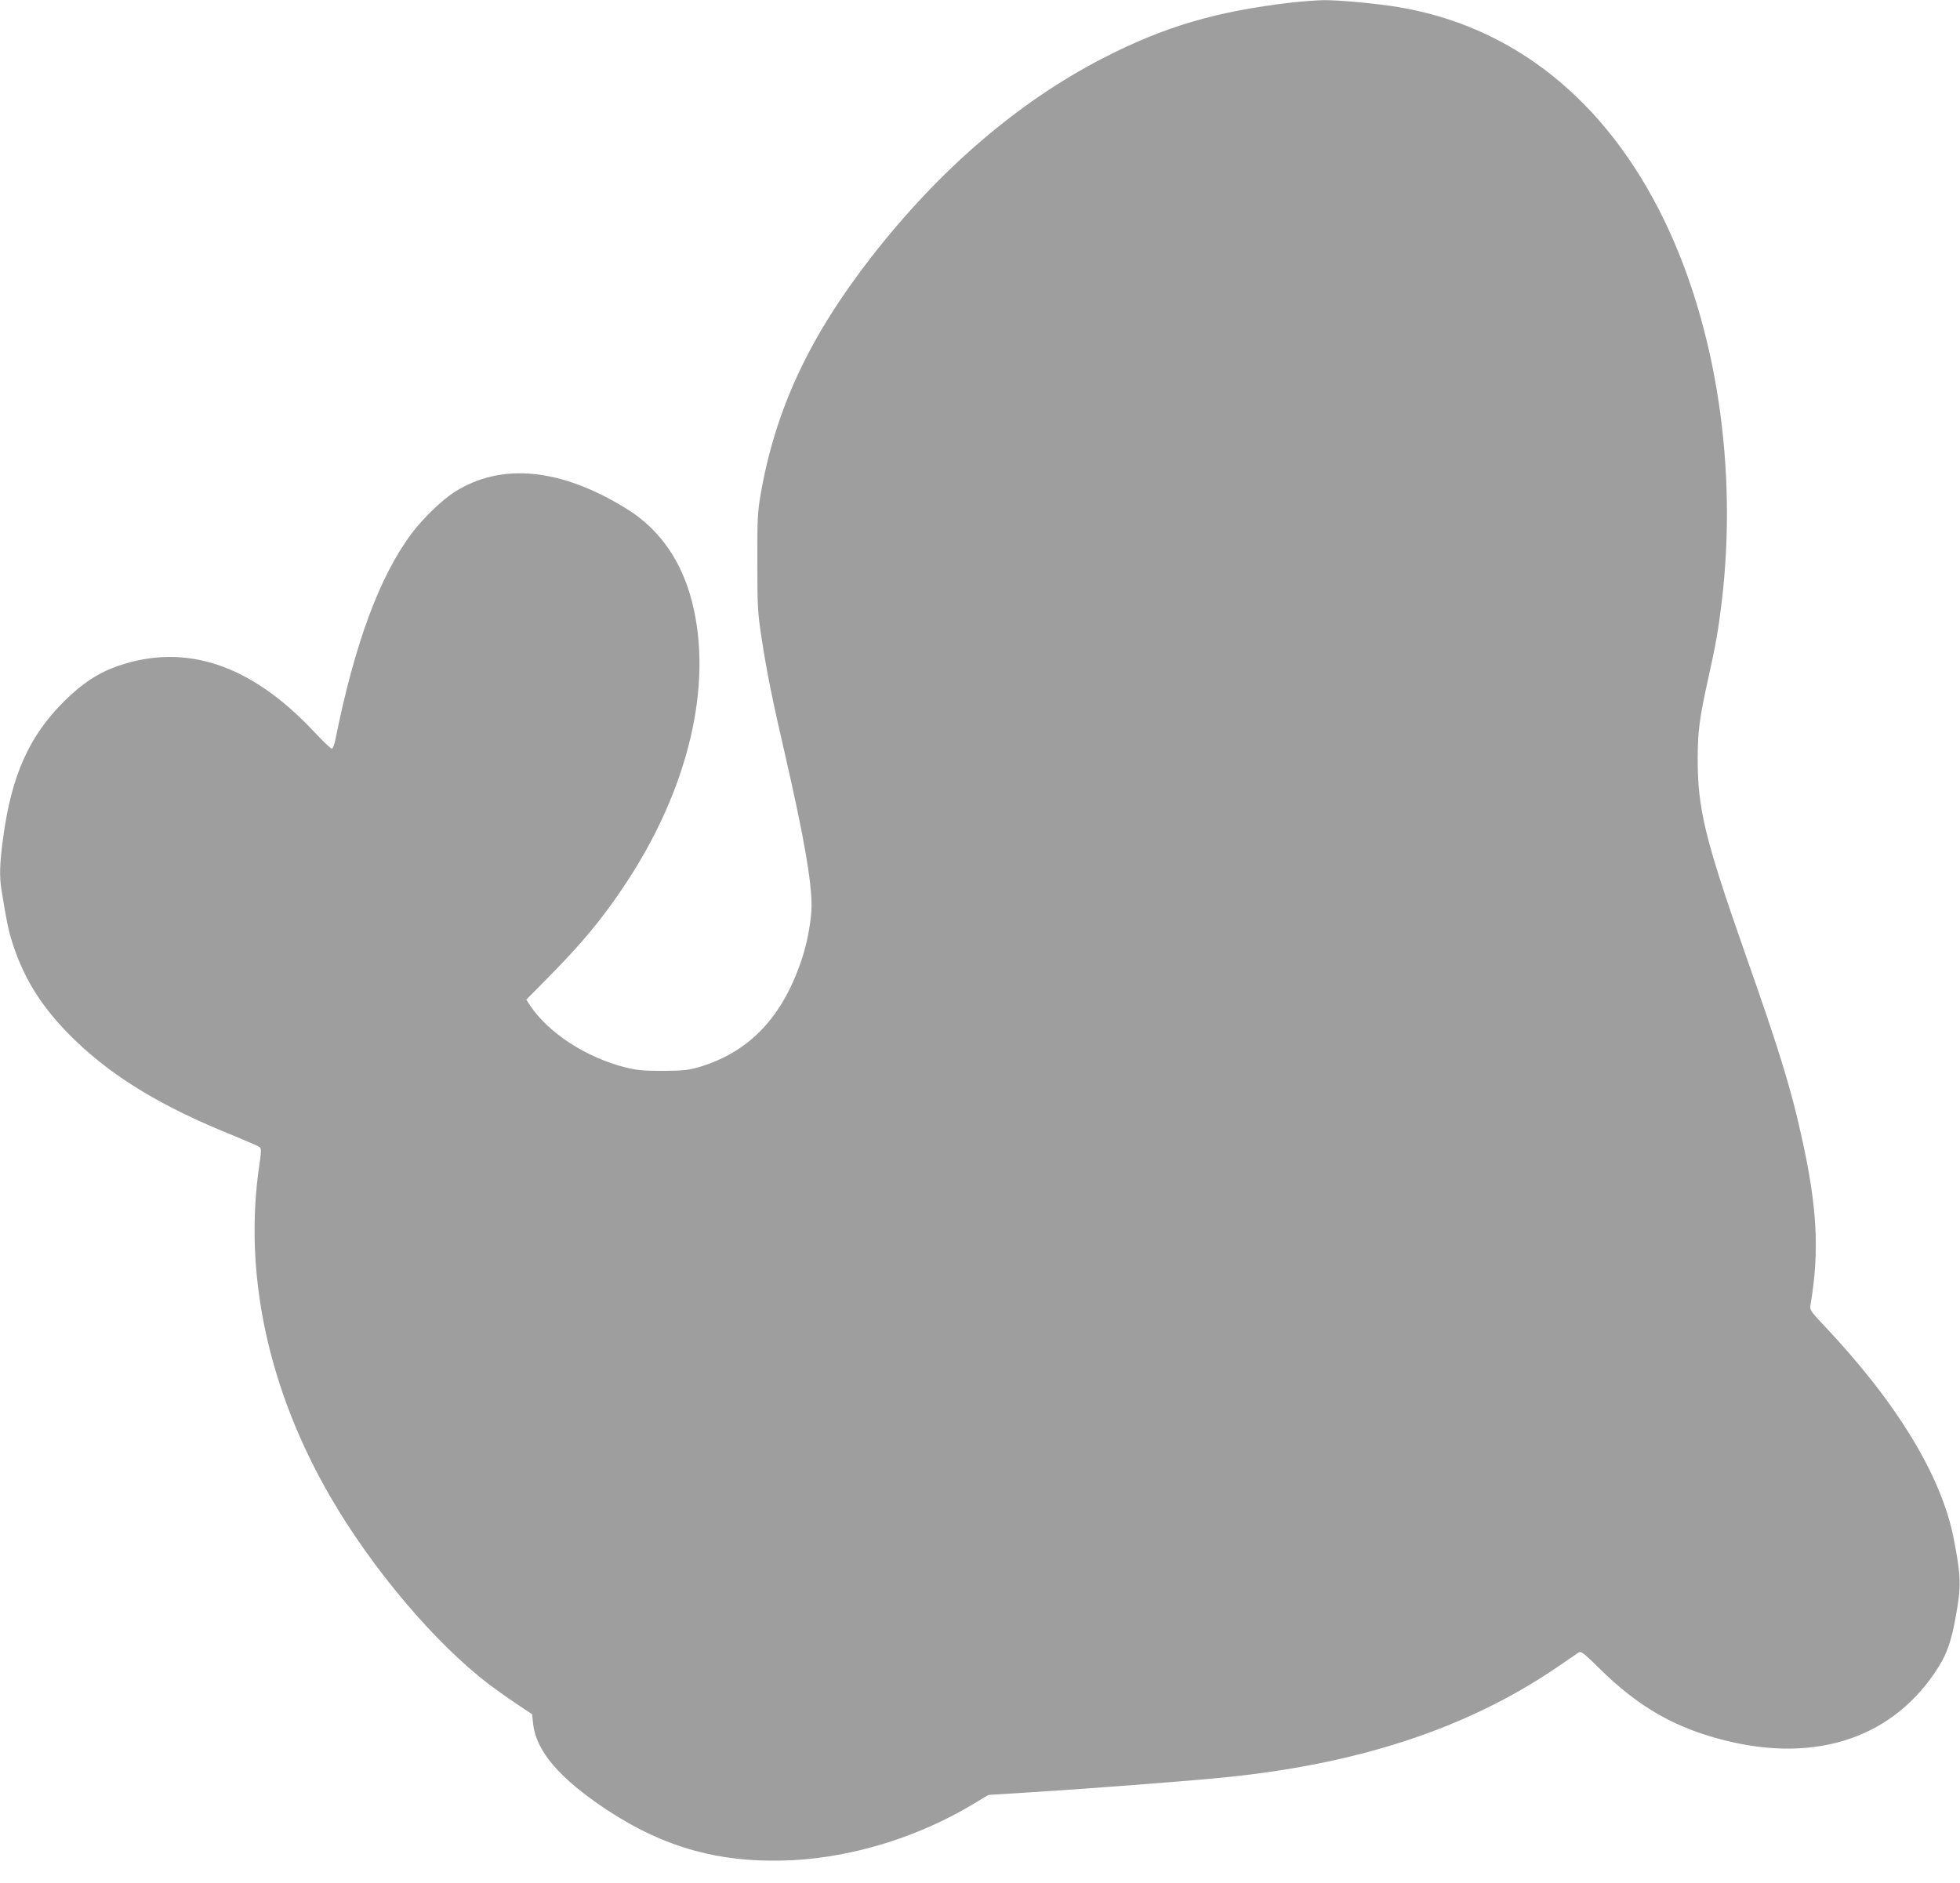 <?xml version="1.0" standalone="no"?>
<!DOCTYPE svg PUBLIC "-//W3C//DTD SVG 20010904//EN"
 "http://www.w3.org/TR/2001/REC-SVG-20010904/DTD/svg10.dtd">
<svg version="1.0" xmlns="http://www.w3.org/2000/svg"
 width="1280pt" height="1230pt" viewBox="0 0 1280 1230"
 preserveAspectRatio="xMidYMid meet">
<g transform="translate(0,1230) scale(0.1,-0.1)"
fill="#9e9e9e" stroke="none">
<path d="M8440 12284 c-495 -57 -835 -157 -1235 -363 -554 -285 -1068 -726
-1514 -1299 -406 -522 -626 -994 -723 -1547 -20 -117 -23 -162 -22 -445 0
-292 2 -328 27 -493 35 -230 70 -403 157 -779 120 -524 170 -810 170 -973 0
-83 -25 -228 -56 -325 -123 -391 -341 -626 -671 -727 -79 -23 -105 -26 -243
-27 -128 0 -171 4 -243 22 -258 64 -505 225 -625 405 l-25 38 145 147 c218
221 349 378 495 597 418 626 581 1307 443 1852 -68 269 -211 474 -423 607
-432 269 -824 308 -1131 111 -79 -50 -205 -172 -276 -267 -210 -278 -374 -722
-500 -1350 -6 -32 -17 -58 -23 -58 -7 0 -61 52 -120 115 -409 435 -834 577
-1275 426 -132 -46 -232 -112 -353 -231 -229 -228 -344 -484 -399 -895 -22
-167 -25 -248 -10 -339 32 -199 44 -258 71 -344 79 -246 202 -436 411 -638
255 -245 574 -437 1038 -623 85 -35 160 -68 167 -74 10 -9 9 -33 -2 -107 -108
-712 55 -1476 466 -2182 273 -469 682 -952 1034 -1220 39 -29 117 -85 175
-124 l105 -70 7 -65 c20 -176 172 -354 476 -556 385 -255 757 -356 1224 -332
400 22 826 155 1183 372 l90 54 195 12 c348 21 989 69 1290 97 911 84 1638
321 2233 728 66 45 127 87 136 93 15 11 32 -1 132 -100 257 -254 492 -390 820
-473 608 -154 1115 21 1402 484 53 86 81 167 109 322 37 203 35 263 -13 511
-80 410 -371 888 -848 1393 -89 95 -93 100 -87 135 59 351 44 641 -60 1103
-69 313 -145 560 -366 1187 -264 753 -312 949 -311 1281 1 176 11 257 68 515
51 228 68 328 89 505 104 868 -33 1782 -374 2488 -379 785 -985 1271 -1740
1396 -147 24 -387 46 -486 45 -49 -1 -141 -8 -204 -15z"/>
</g>
</svg>

